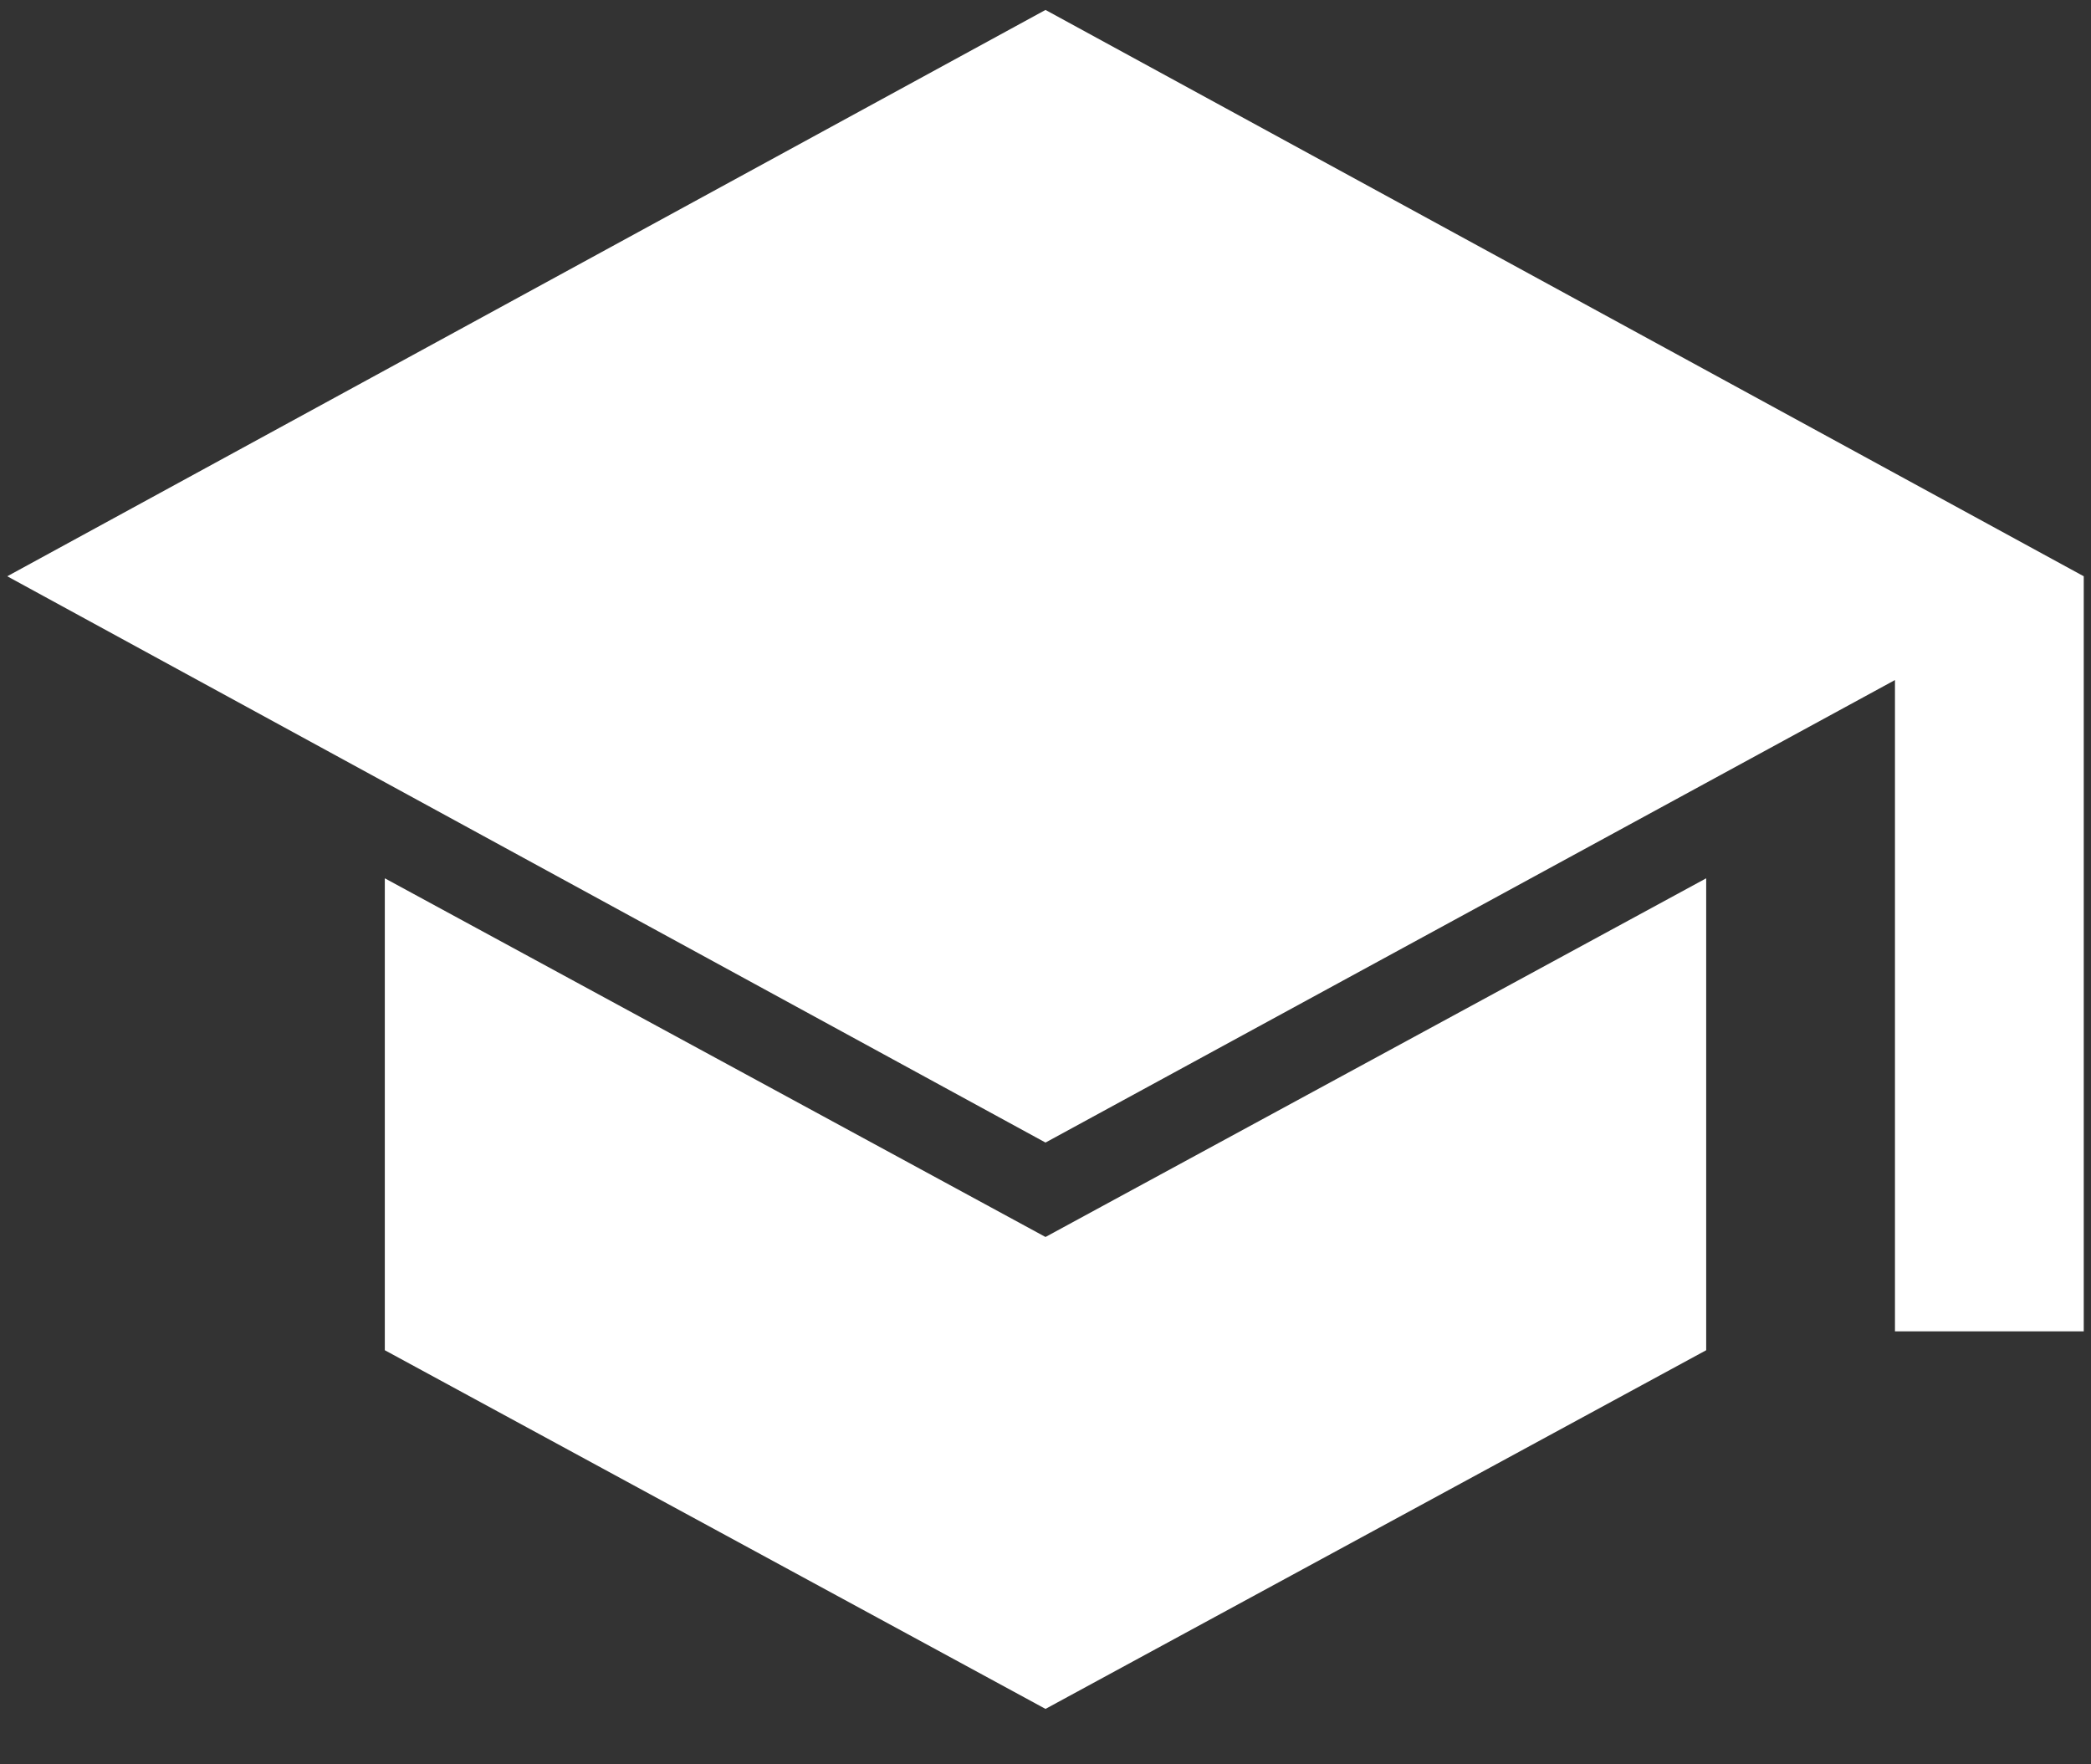 <svg width="32" height="27" viewBox="0 0 32 27" fill="none" xmlns="http://www.w3.org/2000/svg">
<rect x="0" y="0" width="32" height="27" fill="#333333" stroke="none"/>
<g id="Icon">
<path id="school" d="M29 20.374V10.407L16 17.485L0.111 8.819L16 0.152L31.889 8.819V20.374H29ZM16 26.152L5.889 20.663V13.441L16 18.93L26.111 13.441V20.663L16 26.152Z" fill="white"/>
</g>
</svg>
